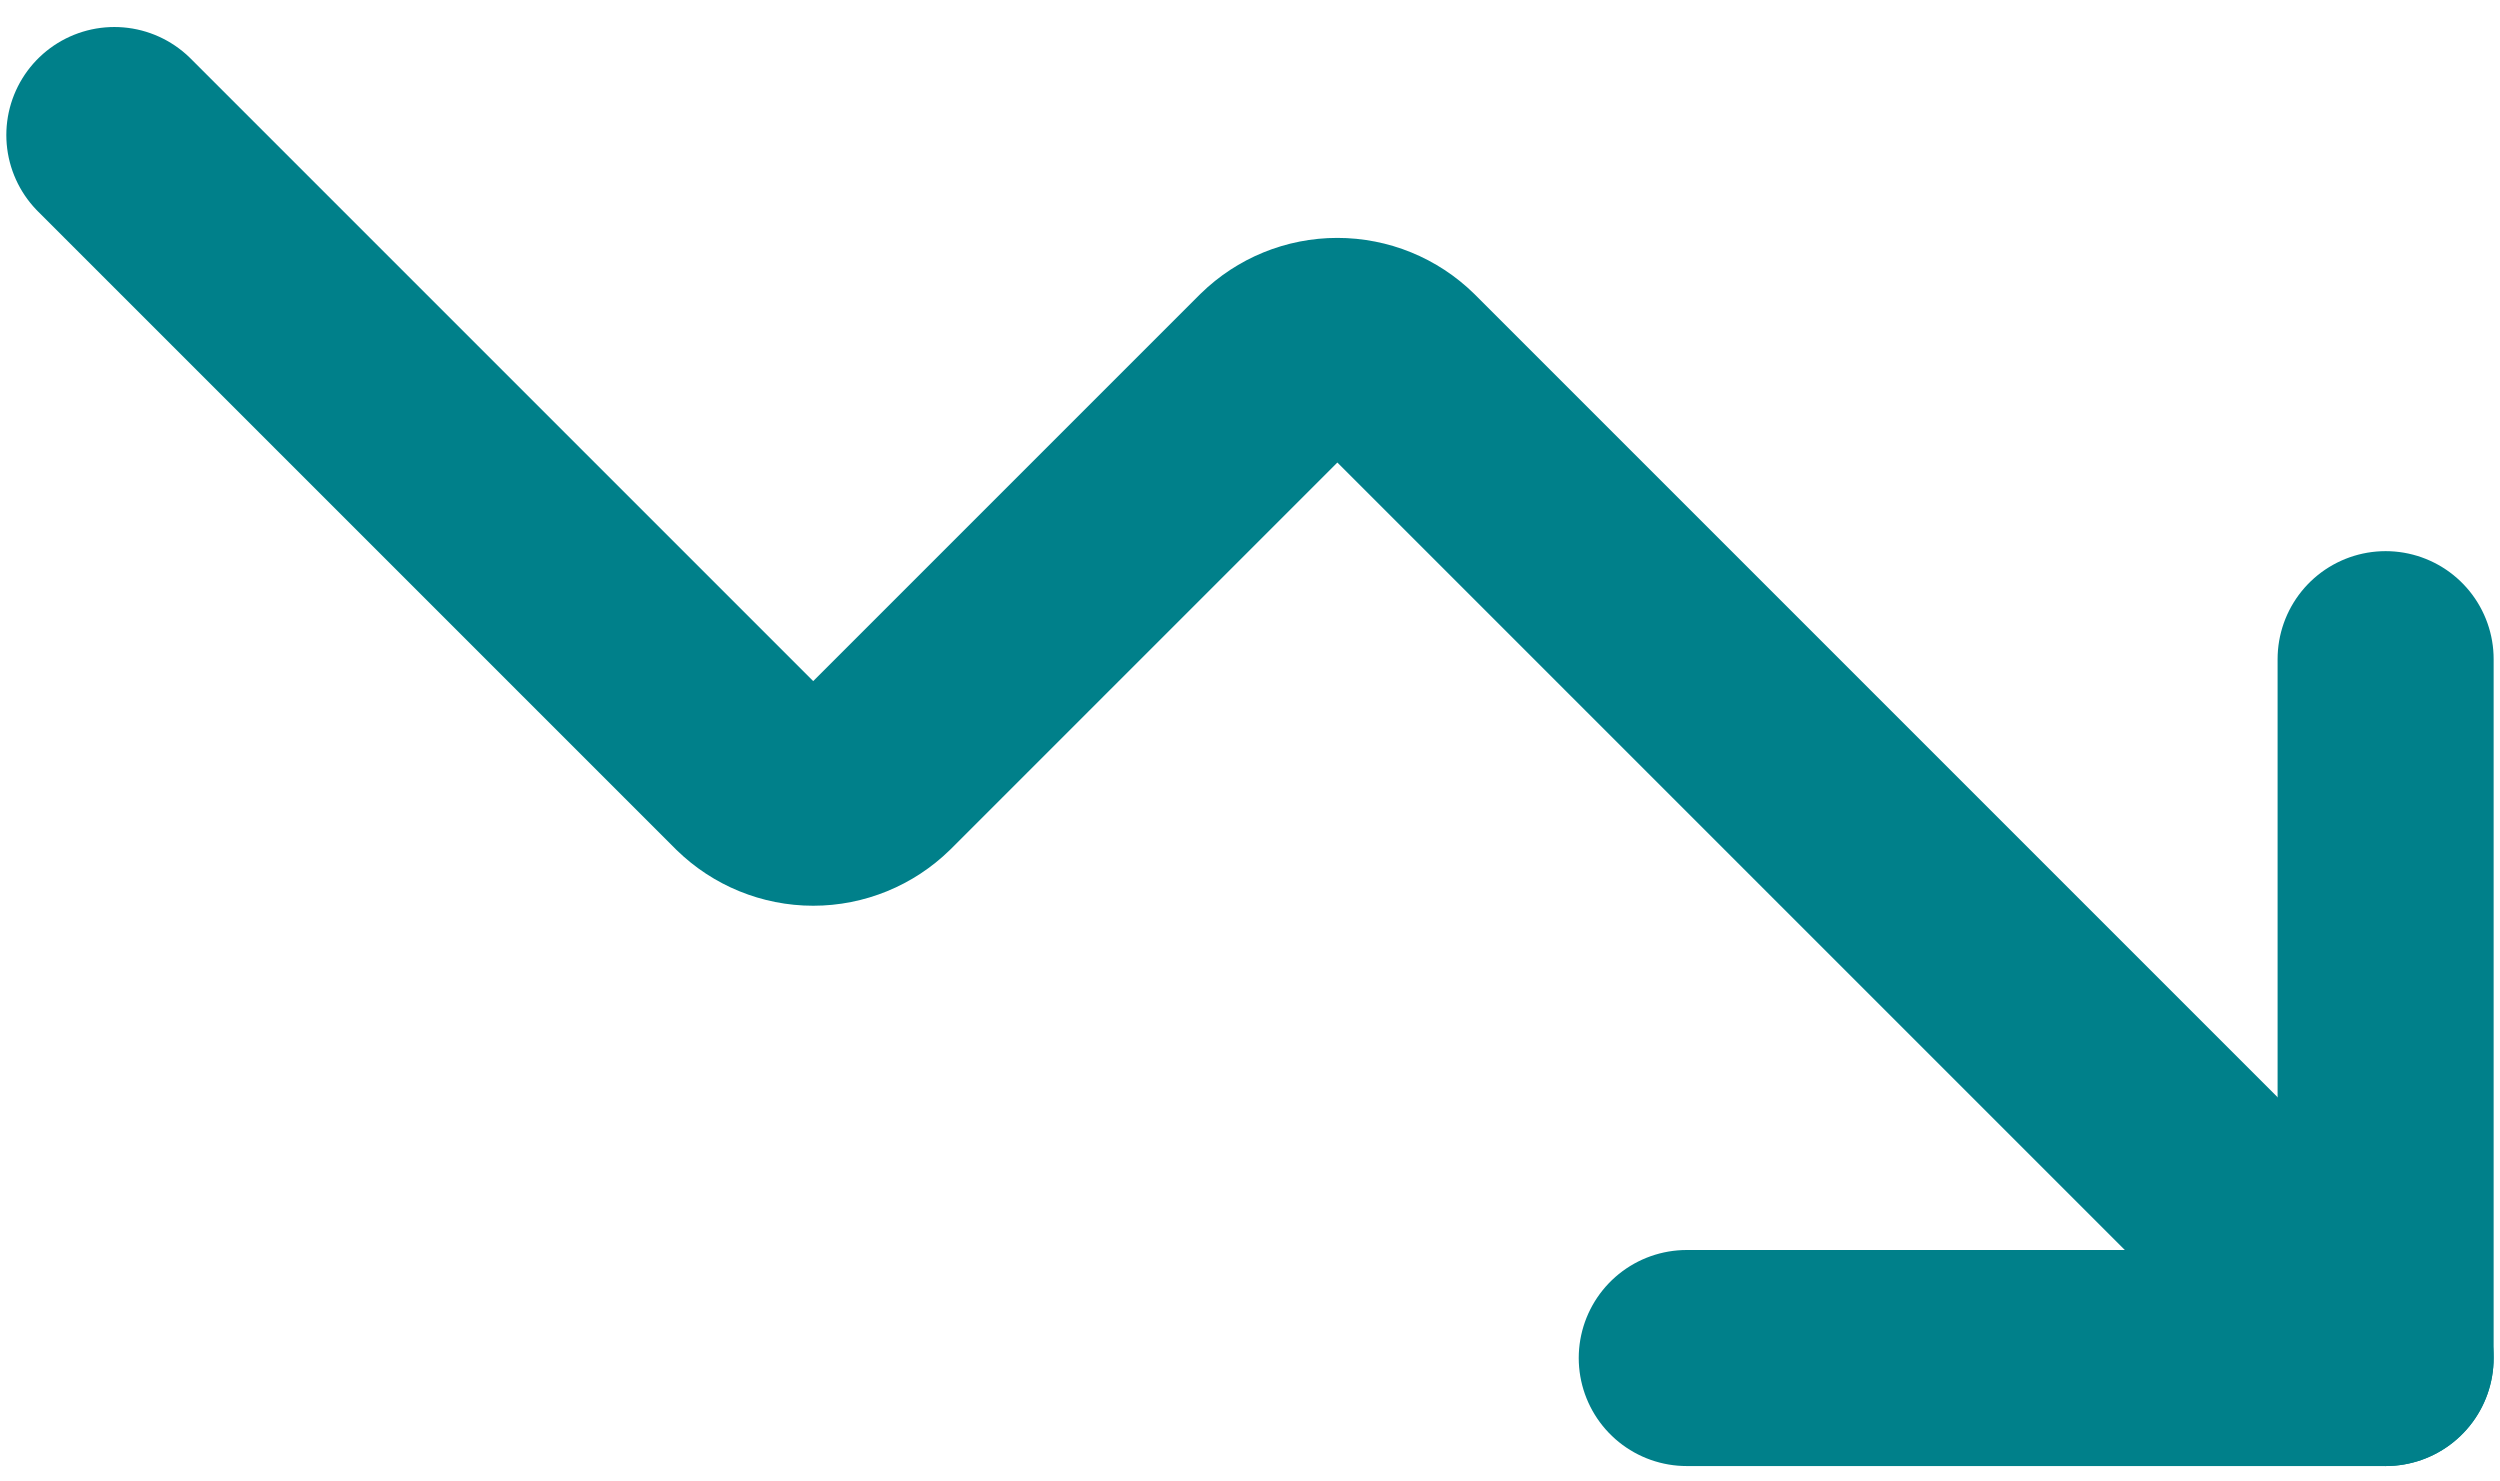 <svg width="81" height="48" viewBox="0 0 81 48" fill="none" xmlns="http://www.w3.org/2000/svg">
<path d="M54.651 44H77.294V21.357" stroke="#00808A" stroke-width="7" stroke-linecap="round" stroke-linejoin="round"/>
<path d="M77.294 44L45.311 12.017C44.782 11.498 44.071 11.208 43.33 11.208C42.589 11.208 41.878 11.498 41.349 12.017L28.329 25.037C27.8 25.555 27.089 25.846 26.348 25.846C25.607 25.846 24.896 25.555 24.367 25.037L3.705 4.375" stroke="#00808A" stroke-width="7" stroke-linecap="round" stroke-linejoin="round"/>
</svg>
